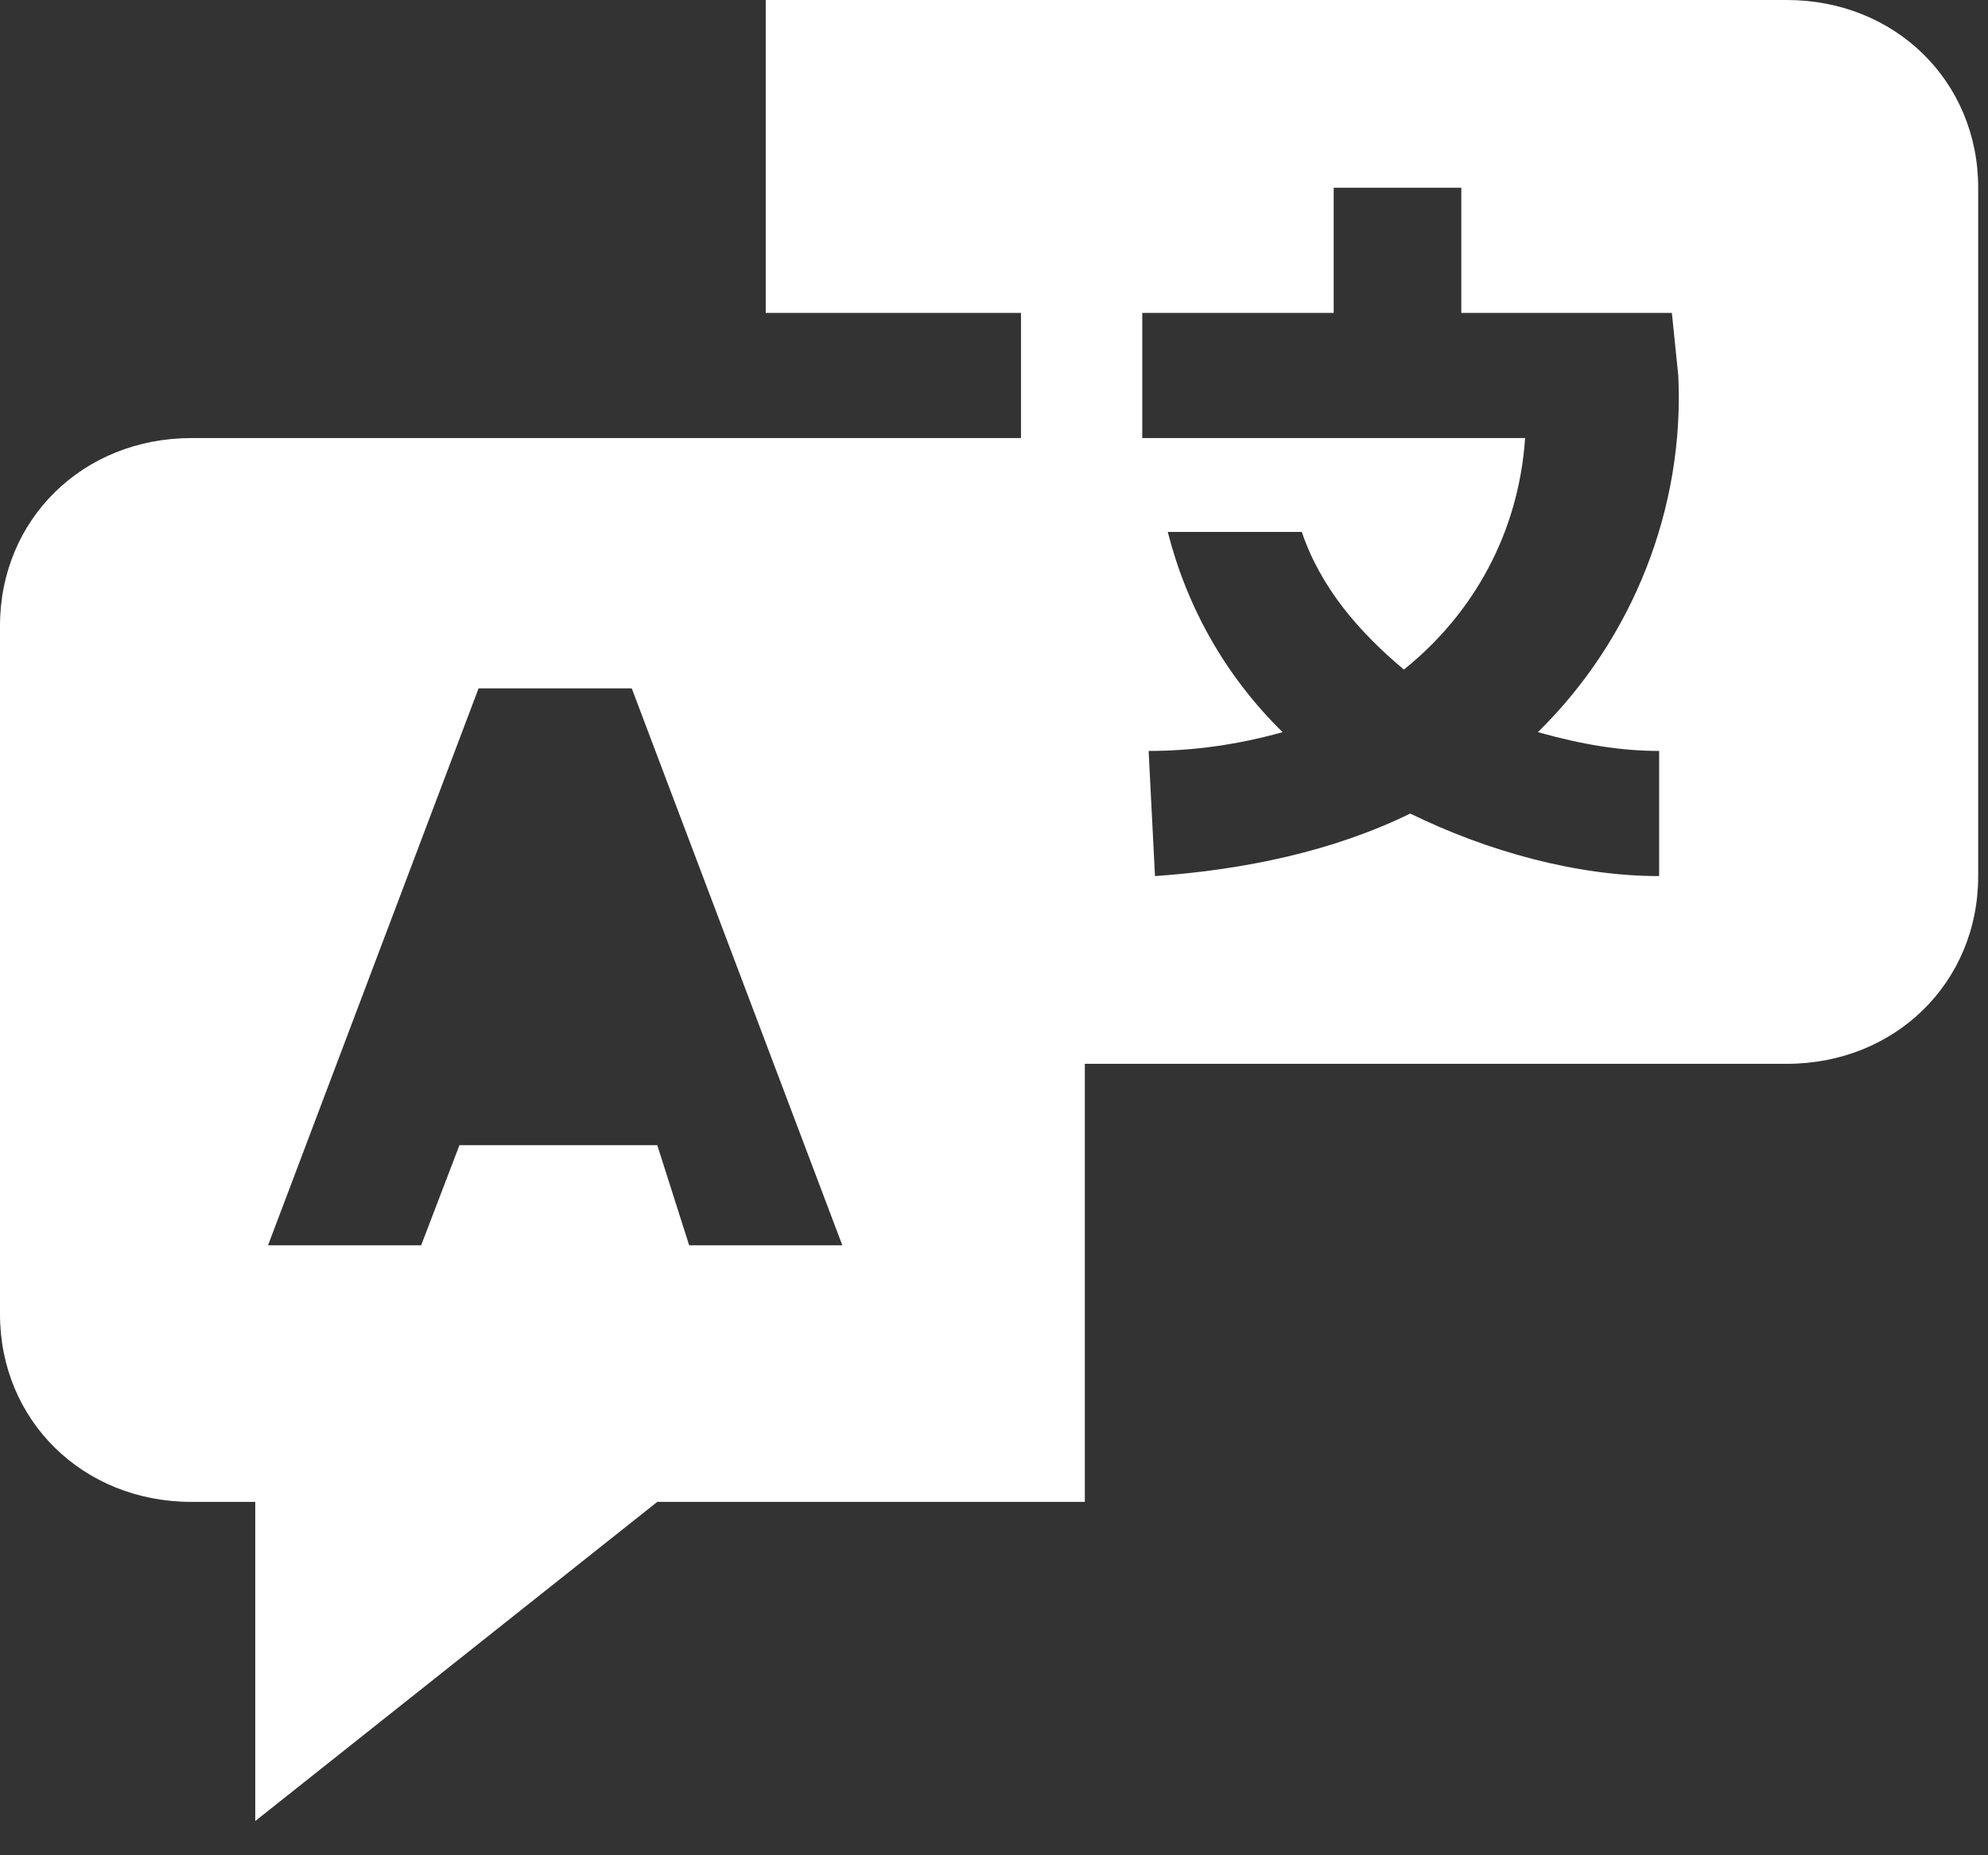 <svg width="45" height="42" viewBox="0 0 45 42" fill="none" xmlns="http://www.w3.org/2000/svg">
<rect x="0" y="0" width="45" height="42" fill="#333333" stroke="none"/>
<path d="M40.444 0H17.333V7.083H23.111V9.917H4.333C1.878 9.917 0 11.758 0 14.167V29.75C0 32.158 1.878 34 4.333 34H5.778V41.225L14.878 34H24.556V24.083H40.444C42.9 24.083 44.778 22.242 44.778 19.833V4.25C44.778 1.842 42.9 0 40.444 0ZM15.6 28.192L14.878 25.925H10.4L9.533 28.192H6.067L10.833 15.583H14.3L19.067 28.192H15.6ZM37.556 17V19.833C35.678 19.833 33.656 19.267 31.922 18.417C30.189 19.267 28.167 19.692 26.144 19.833L26 17C27.011 17 28.022 16.858 29.033 16.575C27.733 15.3 26.867 13.742 26.433 12.042H29.467C29.9 13.317 30.767 14.308 31.778 15.158C33.367 13.883 34.378 12.042 34.522 9.917H25.856V7.083H30.189V4.25H33.078V7.083H37.844L37.989 8.5C38.133 11.475 36.978 14.45 34.811 16.575C35.822 16.858 36.689 17 37.556 17Z" fill="white"/>
</svg>
